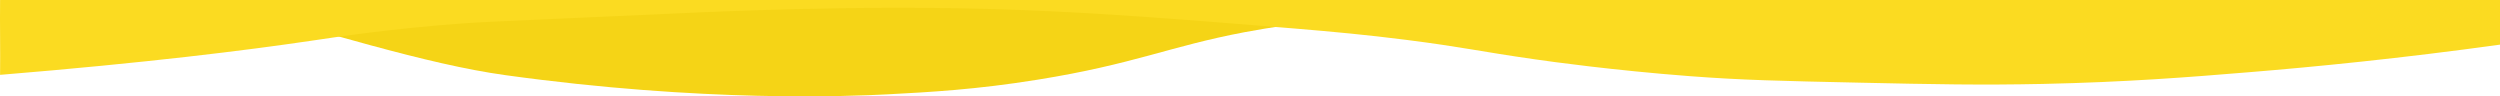 <svg width="1920" height="74" viewBox="0 0 1920 74" fill="none" xmlns="http://www.w3.org/2000/svg">
<path fill-rule="evenodd" clip-rule="evenodd" d="M1125.75 15.669C1052.71 10.381 995.214 17.265 955.67 24.748C898.17 35.623 871.034 49.292 797.091 61.165C749.578 68.848 713.766 70.743 681.788 72.44C652.836 73.936 540.257 78.825 387.831 57.673C327.405 49.292 249.831 24.547 160.857 0.002C482.555 0.002 804.152 0.002 1125.85 0.002C1125.75 5.191 1125.75 10.48 1125.75 15.669V15.669Z" fill="#F5D416"/>
<path fill-rule="evenodd" clip-rule="evenodd" d="M1920.06 34.273C1843.79 44.833 1778.22 51.309 1726.88 55.493C1680.98 59.278 1633.26 63.064 1569 64.459C1521.29 65.455 1485.68 64.758 1426.77 63.463C1367.75 62.167 1338.2 61.57 1297.64 58.481C1238.93 53.998 1190.92 47.324 1178.61 45.531C1135.43 39.354 1123.63 36.166 1079.75 30.587C1049.18 26.702 1024.17 24.411 994.508 21.92C880.718 12.655 800.622 6.08 694.398 5.98C636.595 5.881 582.827 7.774 560.533 8.571C551.253 8.869 549.134 8.969 449.266 13.452C375.121 16.74 368.967 17.038 356.156 17.935C300.774 21.92 260.625 28.097 238.432 31.384C189.002 38.657 112.94 48.22 0.058 57.485C0.26 38.358 -0.144 19.23 0.058 0.003C639.658 0.002 1280.19 0.002 1920.06 0.002C1920.06 11.358 1920.06 22.916 1920.06 34.273L1920.06 34.273Z" fill="#FBDB21"/>
</svg>
